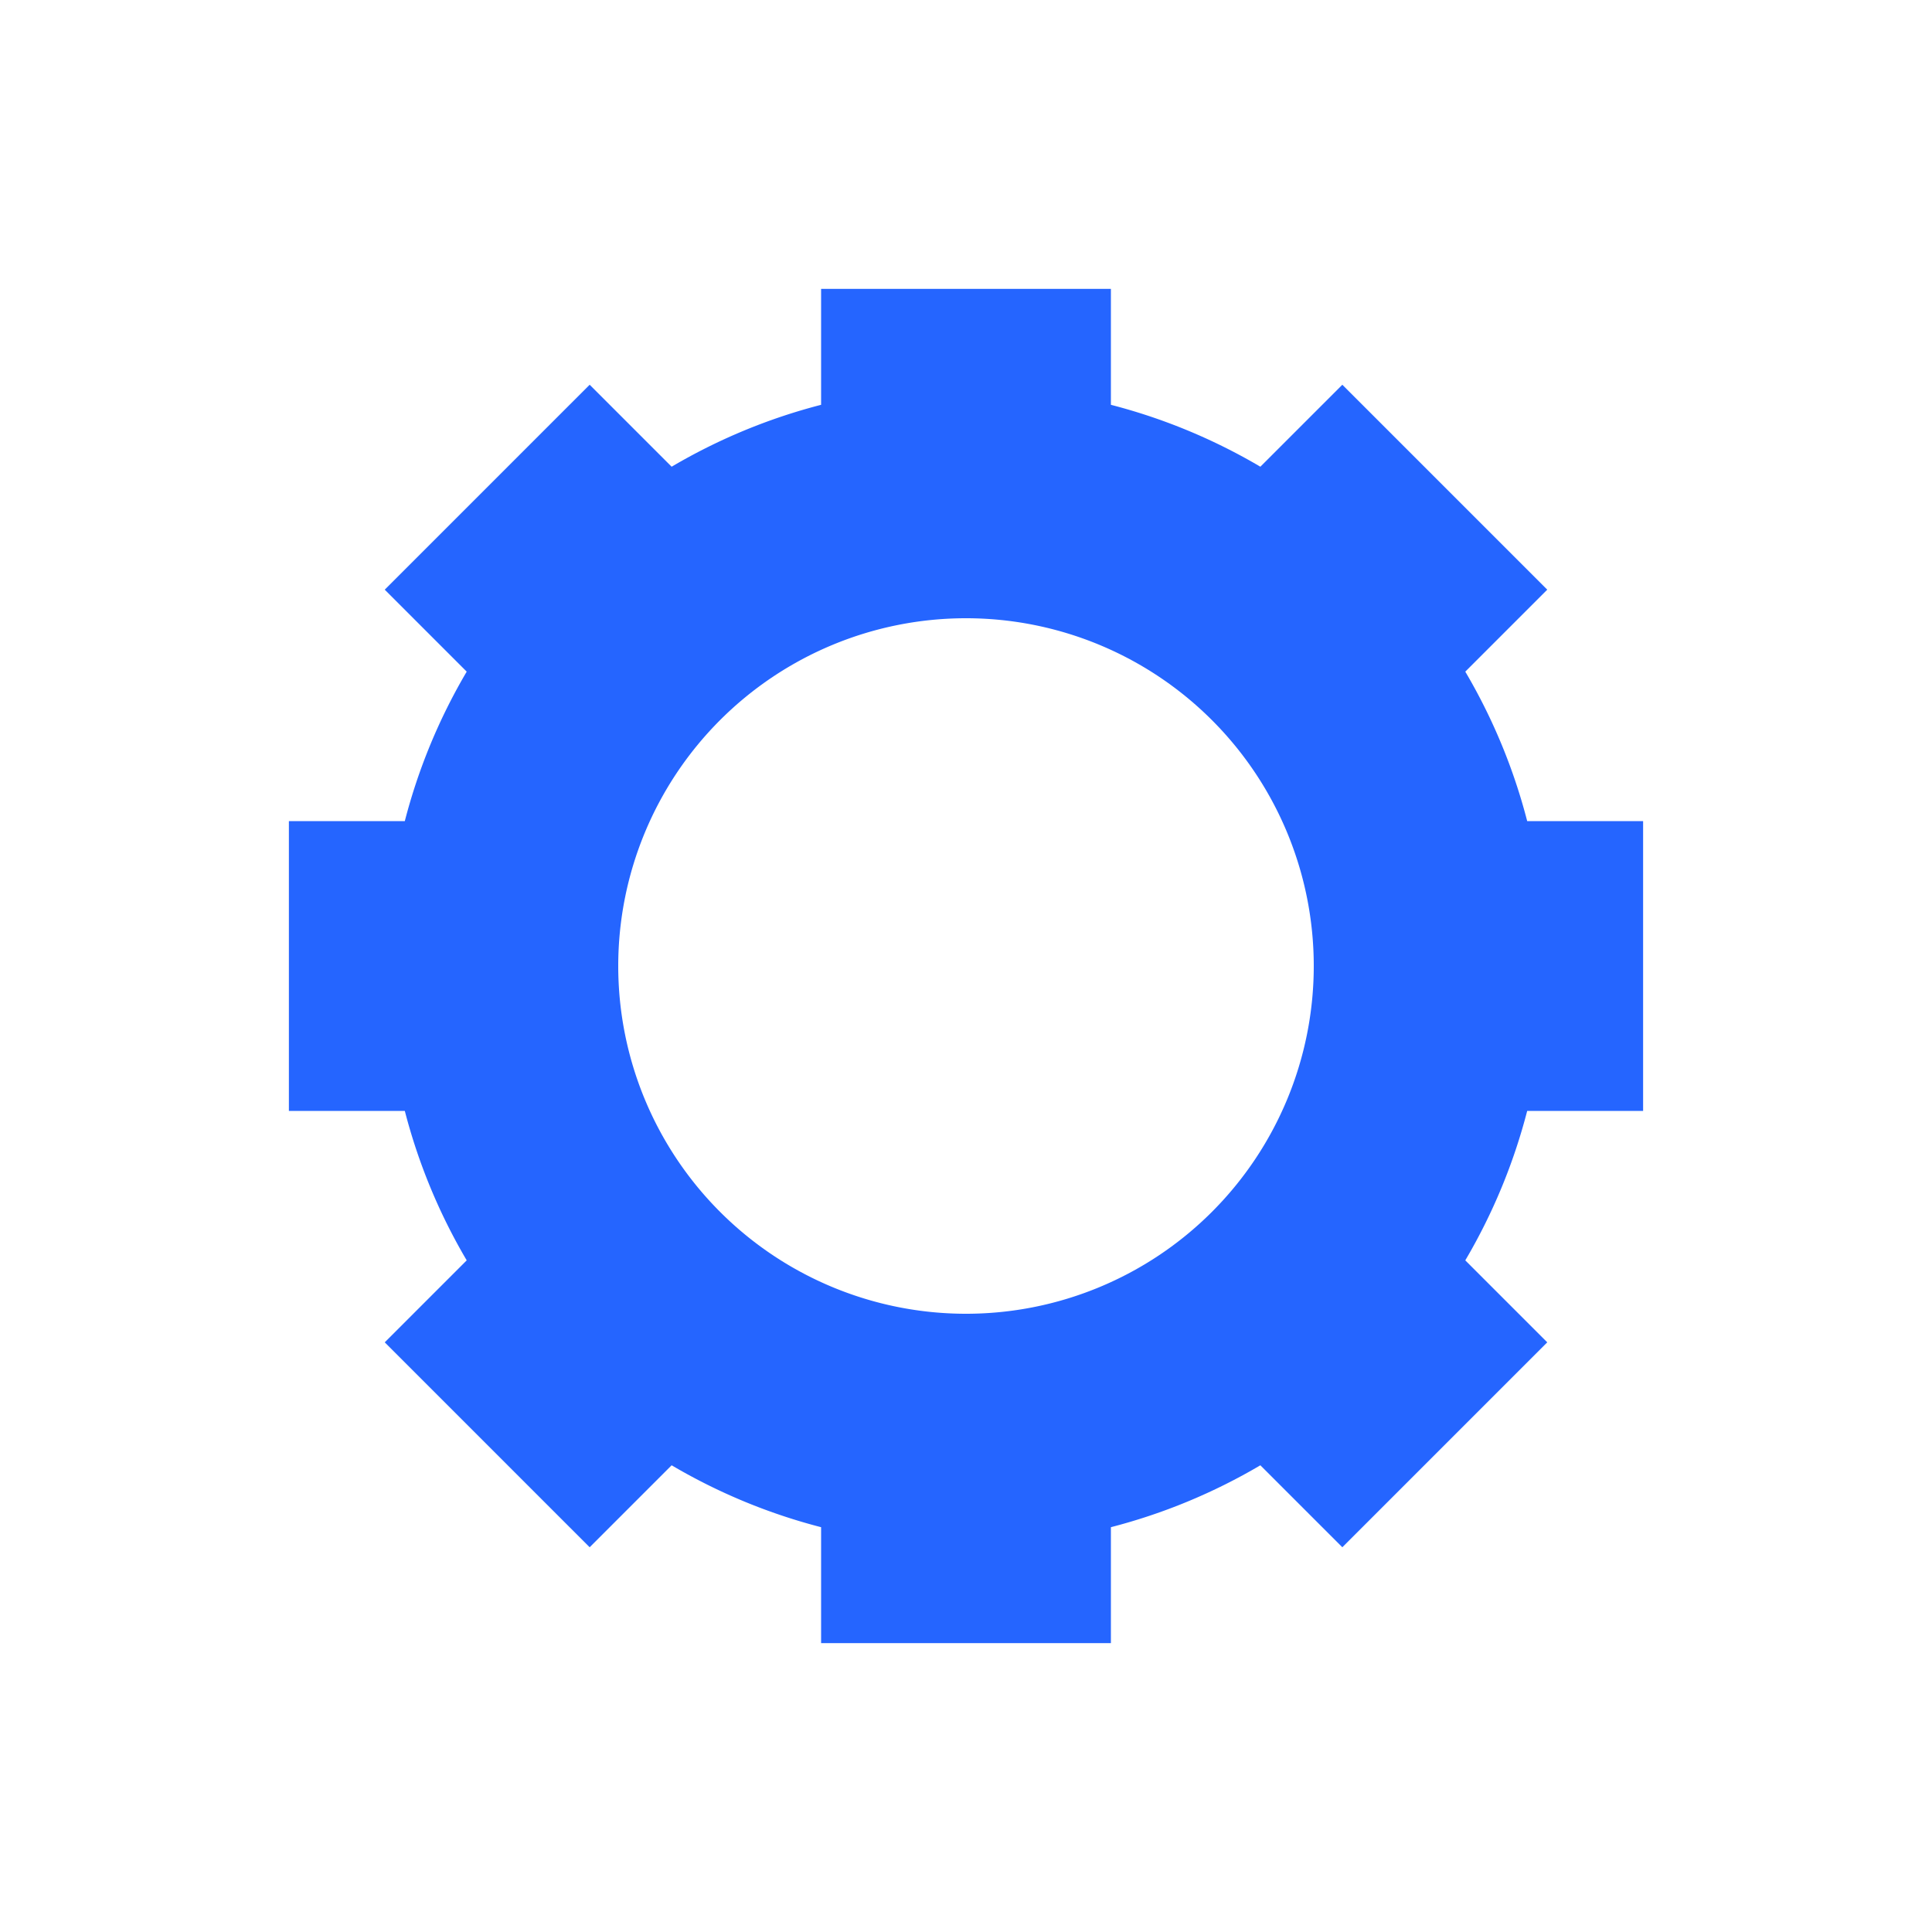 <?xml version="1.0" encoding="utf-8"?>
<svg xmlns="http://www.w3.org/2000/svg" xmlns:xlink="http://www.w3.org/1999/xlink" style="margin: auto; background: none; display: block; shape-rendering: auto;" width="71px" height="71px" viewBox="0 0 100 100" preserveAspectRatio="xMidYMid">
<g transform="translate(50 50)">
<g>
<animateTransform attributeName="transform" type="rotate" values="0;45" keyTimes="0;1" dur="0.478s" repeatCount="indefinite"></animateTransform><path d="M29.047 -7.5 L35.047 -7.5 L35.047 7.5 L29.047 7.5 A30 30 0 0 1 25.843 15.236 L25.843 15.236 L30.086 19.479 L19.479 30.086 L15.236 25.843 A30 30 0 0 1 7.5 29.047 L7.5 29.047 L7.5 35.047 L-7.5 35.047 L-7.5 29.047 A30 30 0 0 1 -15.236 25.843 L-15.236 25.843 L-19.479 30.086 L-30.086 19.479 L-25.843 15.236 A30 30 0 0 1 -29.047 7.5 L-29.047 7.5 L-35.047 7.5 L-35.047 -7.5 L-29.047 -7.5 A30 30 0 0 1 -25.843 -15.236 L-25.843 -15.236 L-30.086 -19.479 L-19.479 -30.086 L-15.236 -25.843 A30 30 0 0 1 -7.5 -29.047 L-7.5 -29.047 L-7.5 -35.047 L7.5 -35.047 L7.5 -29.047 A30 30 0 0 1 15.236 -25.843 L15.236 -25.843 L19.479 -30.086 L30.086 -19.479 L25.843 -15.236 A30 30 0 0 1 29.047 -7.5 M0 -18A18 18 0 1 0 0 18 A18 18 0 1 0 0 -18" fill="#2565ff"></path></g></g>
<!-- [ldio] generated by https://loading.io/ --></svg>